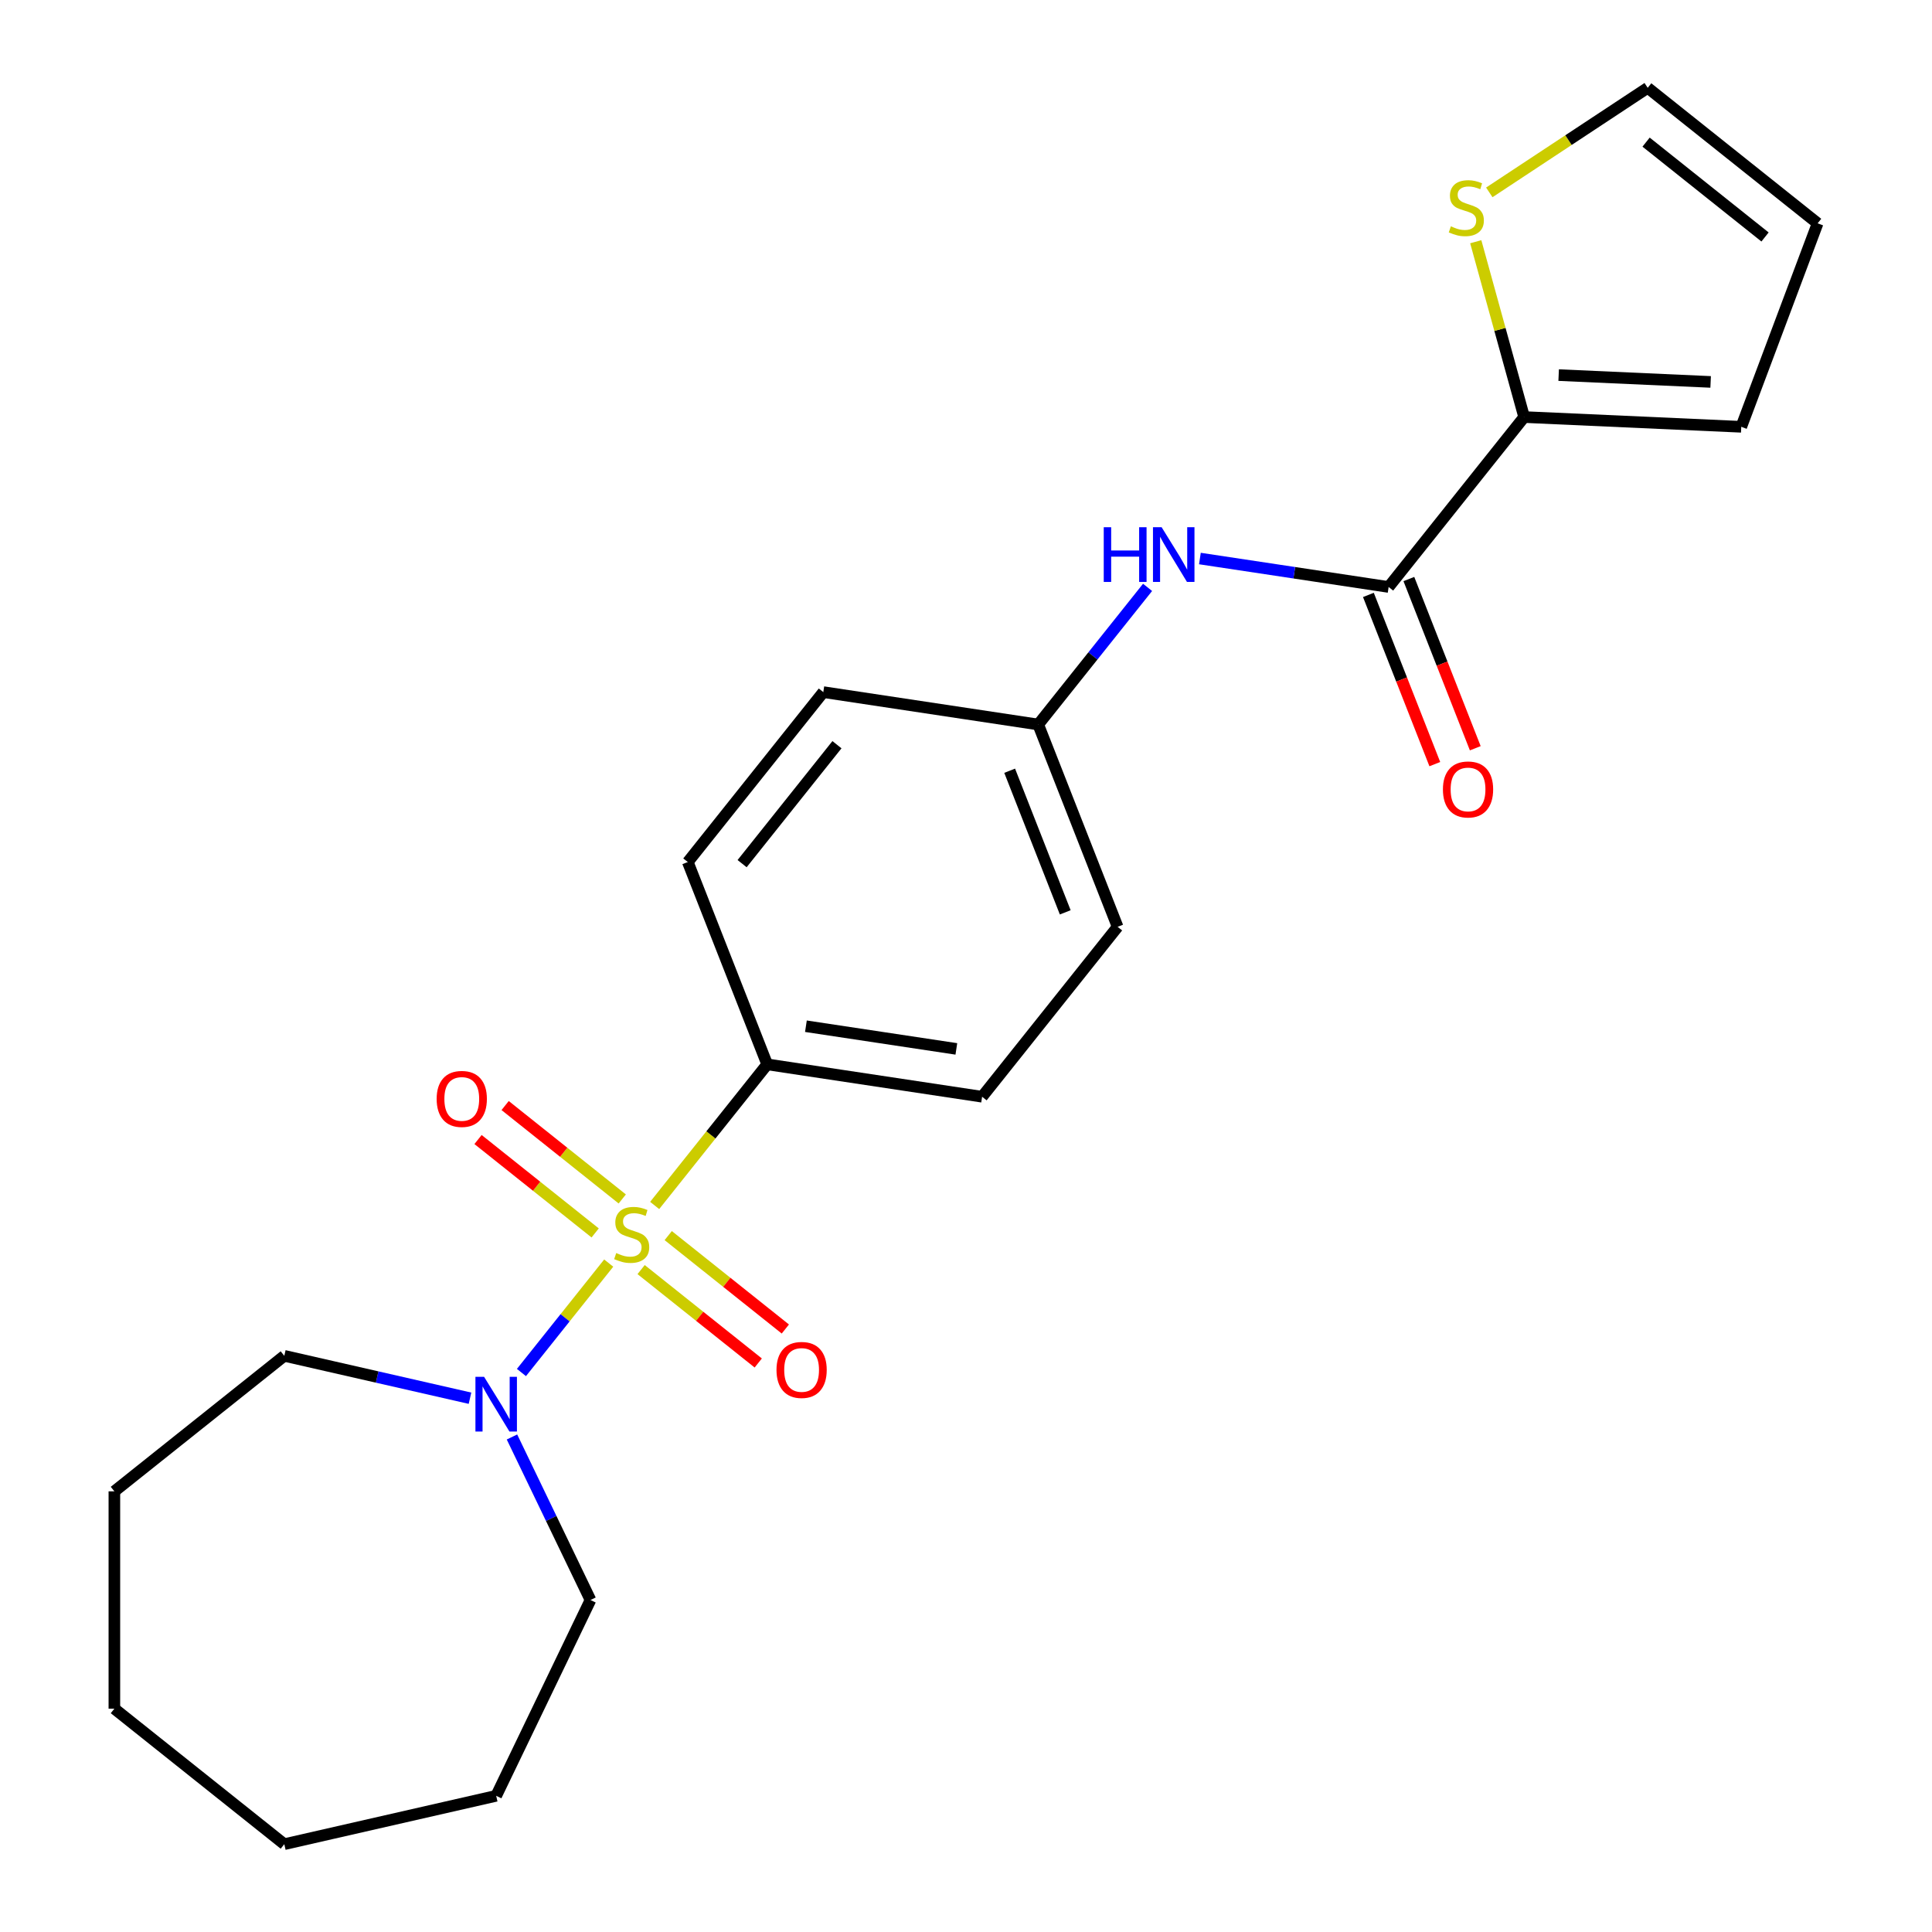 <?xml version='1.0' encoding='iso-8859-1'?>
<svg version='1.1' baseProfile='full'
              xmlns='http://www.w3.org/2000/svg'
                      xmlns:rdkit='http://www.rdkit.org/xml'
                      xmlns:xlink='http://www.w3.org/1999/xlink'
                  xml:space='preserve'
width='1000px' height='1000px' viewBox='0 0 1000 1000'>
<!-- END OF HEADER -->
<rect style='opacity:1.0;fill:#FFFFFF;stroke:none' width='1000' height='1000' x='0' y='0'> </rect>
<path class='bond-0' d='M 315.07,653.768 L 292.485,682.089' style='fill:none;fill-rule:evenodd;stroke:#CCCC00;stroke-width:6px;stroke-linecap:butt;stroke-linejoin:miter;stroke-opacity:1' />
<path class='bond-0' d='M 292.485,682.089 L 269.899,710.411' style='fill:none;fill-rule:evenodd;stroke:#0000FF;stroke-width:6px;stroke-linecap:butt;stroke-linejoin:miter;stroke-opacity:1' />
<path class='bond-3' d='M 338.855,623.943 L 367.978,587.424' style='fill:none;fill-rule:evenodd;stroke:#CCCC00;stroke-width:6px;stroke-linecap:butt;stroke-linejoin:miter;stroke-opacity:1' />
<path class='bond-3' d='M 367.978,587.424 L 397.101,550.905' style='fill:none;fill-rule:evenodd;stroke:#000000;stroke-width:6px;stroke-linecap:butt;stroke-linejoin:miter;stroke-opacity:1' />
<path class='bond-6' d='M 322.084,620.577 L 291.771,596.403' style='fill:none;fill-rule:evenodd;stroke:#CCCC00;stroke-width:6px;stroke-linecap:butt;stroke-linejoin:miter;stroke-opacity:1' />
<path class='bond-6' d='M 291.771,596.403 L 261.457,572.229' style='fill:none;fill-rule:evenodd;stroke:#FF0000;stroke-width:6px;stroke-linecap:butt;stroke-linejoin:miter;stroke-opacity:1' />
<path class='bond-6' d='M 308.056,638.167 L 277.743,613.993' style='fill:none;fill-rule:evenodd;stroke:#CCCC00;stroke-width:6px;stroke-linecap:butt;stroke-linejoin:miter;stroke-opacity:1' />
<path class='bond-6' d='M 277.743,613.993 L 247.43,589.819' style='fill:none;fill-rule:evenodd;stroke:#FF0000;stroke-width:6px;stroke-linecap:butt;stroke-linejoin:miter;stroke-opacity:1' />
<path class='bond-7' d='M 331.841,657.135 L 362.154,681.309' style='fill:none;fill-rule:evenodd;stroke:#CCCC00;stroke-width:6px;stroke-linecap:butt;stroke-linejoin:miter;stroke-opacity:1' />
<path class='bond-7' d='M 362.154,681.309 L 392.468,705.483' style='fill:none;fill-rule:evenodd;stroke:#FF0000;stroke-width:6px;stroke-linecap:butt;stroke-linejoin:miter;stroke-opacity:1' />
<path class='bond-7' d='M 345.869,639.544 L 376.182,663.718' style='fill:none;fill-rule:evenodd;stroke:#CCCC00;stroke-width:6px;stroke-linecap:butt;stroke-linejoin:miter;stroke-opacity:1' />
<path class='bond-7' d='M 376.182,663.718 L 406.495,687.893' style='fill:none;fill-rule:evenodd;stroke:#FF0000;stroke-width:6px;stroke-linecap:butt;stroke-linejoin:miter;stroke-opacity:1' />
<path class='bond-17' d='M 264.997,743.779 L 285.315,785.97' style='fill:none;fill-rule:evenodd;stroke:#0000FF;stroke-width:6px;stroke-linecap:butt;stroke-linejoin:miter;stroke-opacity:1' />
<path class='bond-17' d='M 285.315,785.97 L 305.633,828.16' style='fill:none;fill-rule:evenodd;stroke:#000000;stroke-width:6px;stroke-linecap:butt;stroke-linejoin:miter;stroke-opacity:1' />
<path class='bond-18' d='M 243.271,723.714 L 195.211,712.744' style='fill:none;fill-rule:evenodd;stroke:#0000FF;stroke-width:6px;stroke-linecap:butt;stroke-linejoin:miter;stroke-opacity:1' />
<path class='bond-18' d='M 195.211,712.744 L 147.151,701.775' style='fill:none;fill-rule:evenodd;stroke:#000000;stroke-width:6px;stroke-linecap:butt;stroke-linejoin:miter;stroke-opacity:1' />
<path class='bond-1' d='M 718.754,303.818 L 669.912,296.456' style='fill:none;fill-rule:evenodd;stroke:#000000;stroke-width:6px;stroke-linecap:butt;stroke-linejoin:miter;stroke-opacity:1' />
<path class='bond-1' d='M 669.912,296.456 L 621.069,289.094' style='fill:none;fill-rule:evenodd;stroke:#0000FF;stroke-width:6px;stroke-linecap:butt;stroke-linejoin:miter;stroke-opacity:1' />
<path class='bond-2' d='M 718.754,303.818 L 788.893,215.867' style='fill:none;fill-rule:evenodd;stroke:#000000;stroke-width:6px;stroke-linecap:butt;stroke-linejoin:miter;stroke-opacity:1' />
<path class='bond-9' d='M 708.282,307.928 L 725.47,351.72' style='fill:none;fill-rule:evenodd;stroke:#000000;stroke-width:6px;stroke-linecap:butt;stroke-linejoin:miter;stroke-opacity:1' />
<path class='bond-9' d='M 725.47,351.72 L 742.657,395.513' style='fill:none;fill-rule:evenodd;stroke:#FF0000;stroke-width:6px;stroke-linecap:butt;stroke-linejoin:miter;stroke-opacity:1' />
<path class='bond-9' d='M 729.226,299.708 L 746.413,343.5' style='fill:none;fill-rule:evenodd;stroke:#000000;stroke-width:6px;stroke-linecap:butt;stroke-linejoin:miter;stroke-opacity:1' />
<path class='bond-9' d='M 746.413,343.5 L 763.6,387.293' style='fill:none;fill-rule:evenodd;stroke:#FF0000;stroke-width:6px;stroke-linecap:butt;stroke-linejoin:miter;stroke-opacity:1' />
<path class='bond-5' d='M 788.893,215.867 L 776.37,170.493' style='fill:none;fill-rule:evenodd;stroke:#000000;stroke-width:6px;stroke-linecap:butt;stroke-linejoin:miter;stroke-opacity:1' />
<path class='bond-5' d='M 776.37,170.493 L 763.848,125.119' style='fill:none;fill-rule:evenodd;stroke:#CCCC00;stroke-width:6px;stroke-linecap:butt;stroke-linejoin:miter;stroke-opacity:1' />
<path class='bond-8' d='M 788.893,215.867 L 901.273,220.914' style='fill:none;fill-rule:evenodd;stroke:#000000;stroke-width:6px;stroke-linecap:butt;stroke-linejoin:miter;stroke-opacity:1' />
<path class='bond-8' d='M 806.759,194.148 L 885.425,197.681' style='fill:none;fill-rule:evenodd;stroke:#000000;stroke-width:6px;stroke-linecap:butt;stroke-linejoin:miter;stroke-opacity:1' />
<path class='bond-12' d='M 397.101,550.905 L 508.338,567.671' style='fill:none;fill-rule:evenodd;stroke:#000000;stroke-width:6px;stroke-linecap:butt;stroke-linejoin:miter;stroke-opacity:1' />
<path class='bond-12' d='M 417.14,531.172 L 495.006,542.909' style='fill:none;fill-rule:evenodd;stroke:#000000;stroke-width:6px;stroke-linecap:butt;stroke-linejoin:miter;stroke-opacity:1' />
<path class='bond-13' d='M 397.101,550.905 L 356.002,446.187' style='fill:none;fill-rule:evenodd;stroke:#000000;stroke-width:6px;stroke-linecap:butt;stroke-linejoin:miter;stroke-opacity:1' />
<path class='bond-4' d='M 593.982,304.024 L 565.68,339.513' style='fill:none;fill-rule:evenodd;stroke:#0000FF;stroke-width:6px;stroke-linecap:butt;stroke-linejoin:miter;stroke-opacity:1' />
<path class='bond-4' d='M 565.68,339.513 L 537.378,375.002' style='fill:none;fill-rule:evenodd;stroke:#000000;stroke-width:6px;stroke-linecap:butt;stroke-linejoin:miter;stroke-opacity:1' />
<path class='bond-10' d='M 770.858,99.577 L 811.854,72.516' style='fill:none;fill-rule:evenodd;stroke:#CCCC00;stroke-width:6px;stroke-linecap:butt;stroke-linejoin:miter;stroke-opacity:1' />
<path class='bond-10' d='M 811.854,72.516 L 852.849,45.455' style='fill:none;fill-rule:evenodd;stroke:#000000;stroke-width:6px;stroke-linecap:butt;stroke-linejoin:miter;stroke-opacity:1' />
<path class='bond-11' d='M 901.273,220.914 L 940.801,115.593' style='fill:none;fill-rule:evenodd;stroke:#000000;stroke-width:6px;stroke-linecap:butt;stroke-linejoin:miter;stroke-opacity:1' />
<path class='bond-25' d='M 852.849,45.455 L 940.801,115.593' style='fill:none;fill-rule:evenodd;stroke:#000000;stroke-width:6px;stroke-linecap:butt;stroke-linejoin:miter;stroke-opacity:1' />
<path class='bond-25' d='M 852.014,73.566 L 913.58,122.663' style='fill:none;fill-rule:evenodd;stroke:#000000;stroke-width:6px;stroke-linecap:butt;stroke-linejoin:miter;stroke-opacity:1' />
<path class='bond-15' d='M 508.338,567.671 L 578.477,479.72' style='fill:none;fill-rule:evenodd;stroke:#000000;stroke-width:6px;stroke-linecap:butt;stroke-linejoin:miter;stroke-opacity:1' />
<path class='bond-16' d='M 356.002,446.187 L 426.141,358.236' style='fill:none;fill-rule:evenodd;stroke:#000000;stroke-width:6px;stroke-linecap:butt;stroke-linejoin:miter;stroke-opacity:1' />
<path class='bond-16' d='M 384.113,447.022 L 433.211,385.457' style='fill:none;fill-rule:evenodd;stroke:#000000;stroke-width:6px;stroke-linecap:butt;stroke-linejoin:miter;stroke-opacity:1' />
<path class='bond-14' d='M 537.378,375.002 L 426.141,358.236' style='fill:none;fill-rule:evenodd;stroke:#000000;stroke-width:6px;stroke-linecap:butt;stroke-linejoin:miter;stroke-opacity:1' />
<path class='bond-23' d='M 537.378,375.002 L 578.477,479.72' style='fill:none;fill-rule:evenodd;stroke:#000000;stroke-width:6px;stroke-linecap:butt;stroke-linejoin:miter;stroke-opacity:1' />
<path class='bond-23' d='M 522.6,398.93 L 551.369,472.232' style='fill:none;fill-rule:evenodd;stroke:#000000;stroke-width:6px;stroke-linecap:butt;stroke-linejoin:miter;stroke-opacity:1' />
<path class='bond-20' d='M 305.633,828.16 L 256.824,929.513' style='fill:none;fill-rule:evenodd;stroke:#000000;stroke-width:6px;stroke-linecap:butt;stroke-linejoin:miter;stroke-opacity:1' />
<path class='bond-19' d='M 147.151,701.775 L 59.2,771.913' style='fill:none;fill-rule:evenodd;stroke:#000000;stroke-width:6px;stroke-linecap:butt;stroke-linejoin:miter;stroke-opacity:1' />
<path class='bond-22' d='M 59.2,771.913 L 59.2,884.407' style='fill:none;fill-rule:evenodd;stroke:#000000;stroke-width:6px;stroke-linecap:butt;stroke-linejoin:miter;stroke-opacity:1' />
<path class='bond-21' d='M 256.824,929.513 L 147.151,954.545' style='fill:none;fill-rule:evenodd;stroke:#000000;stroke-width:6px;stroke-linecap:butt;stroke-linejoin:miter;stroke-opacity:1' />
<path class='bond-24' d='M 147.151,954.545 L 59.2,884.407' style='fill:none;fill-rule:evenodd;stroke:#000000;stroke-width:6px;stroke-linecap:butt;stroke-linejoin:miter;stroke-opacity:1' />
<path  class='atom-0' d='M 318.962 648.576
Q 319.282 648.696, 320.602 649.256
Q 321.922 649.816, 323.362 650.176
Q 324.842 650.496, 326.282 650.496
Q 328.962 650.496, 330.522 649.216
Q 332.082 647.896, 332.082 645.616
Q 332.082 644.056, 331.282 643.096
Q 330.522 642.136, 329.322 641.616
Q 328.122 641.096, 326.122 640.496
Q 323.602 639.736, 322.082 639.016
Q 320.602 638.296, 319.522 636.776
Q 318.482 635.256, 318.482 632.696
Q 318.482 629.136, 320.882 626.936
Q 323.322 624.736, 328.122 624.736
Q 331.402 624.736, 335.122 626.296
L 334.202 629.376
Q 330.802 627.976, 328.242 627.976
Q 325.482 627.976, 323.962 629.136
Q 322.442 630.256, 322.482 632.216
Q 322.482 633.736, 323.242 634.656
Q 324.042 635.576, 325.162 636.096
Q 326.322 636.616, 328.242 637.216
Q 330.802 638.016, 332.322 638.816
Q 333.842 639.616, 334.922 641.256
Q 336.042 642.856, 336.042 645.616
Q 336.042 649.536, 333.402 651.656
Q 330.802 653.736, 326.442 653.736
Q 323.922 653.736, 322.002 653.176
Q 320.122 652.656, 317.882 651.736
L 318.962 648.576
' fill='#CCCC00'/>
<path  class='atom-1' d='M 250.564 712.647
L 259.844 727.647
Q 260.764 729.127, 262.244 731.807
Q 263.724 734.487, 263.804 734.647
L 263.804 712.647
L 267.564 712.647
L 267.564 740.967
L 263.684 740.967
L 253.724 724.567
Q 252.564 722.647, 251.324 720.447
Q 250.124 718.247, 249.764 717.567
L 249.764 740.967
L 246.084 740.967
L 246.084 712.647
L 250.564 712.647
' fill='#0000FF'/>
<path  class='atom-5' d='M 571.297 272.891
L 575.137 272.891
L 575.137 284.931
L 589.617 284.931
L 589.617 272.891
L 593.457 272.891
L 593.457 301.211
L 589.617 301.211
L 589.617 288.131
L 575.137 288.131
L 575.137 301.211
L 571.297 301.211
L 571.297 272.891
' fill='#0000FF'/>
<path  class='atom-5' d='M 601.257 272.891
L 610.537 287.891
Q 611.457 289.371, 612.937 292.051
Q 614.417 294.731, 614.497 294.891
L 614.497 272.891
L 618.257 272.891
L 618.257 301.211
L 614.377 301.211
L 604.417 284.811
Q 603.257 282.891, 602.017 280.691
Q 600.817 278.491, 600.457 277.811
L 600.457 301.211
L 596.777 301.211
L 596.777 272.891
L 601.257 272.891
' fill='#0000FF'/>
<path  class='atom-6' d='M 750.965 117.147
Q 751.285 117.267, 752.605 117.827
Q 753.925 118.387, 755.365 118.747
Q 756.845 119.067, 758.285 119.067
Q 760.965 119.067, 762.525 117.787
Q 764.085 116.467, 764.085 114.187
Q 764.085 112.627, 763.285 111.667
Q 762.525 110.707, 761.325 110.187
Q 760.125 109.667, 758.125 109.067
Q 755.605 108.307, 754.085 107.587
Q 752.605 106.867, 751.525 105.347
Q 750.485 103.827, 750.485 101.267
Q 750.485 97.707, 752.885 95.507
Q 755.325 93.307, 760.125 93.307
Q 763.405 93.307, 767.125 94.867
L 766.205 97.947
Q 762.805 96.547, 760.245 96.547
Q 757.485 96.547, 755.965 97.707
Q 754.445 98.827, 754.485 100.787
Q 754.485 102.307, 755.245 103.227
Q 756.045 104.147, 757.165 104.667
Q 758.325 105.187, 760.245 105.787
Q 762.805 106.587, 764.325 107.387
Q 765.845 108.187, 766.925 109.827
Q 768.045 111.427, 768.045 114.187
Q 768.045 118.107, 765.405 120.227
Q 762.805 122.307, 758.445 122.307
Q 755.925 122.307, 754.005 121.747
Q 752.125 121.227, 749.885 120.307
L 750.965 117.147
' fill='#CCCC00'/>
<path  class='atom-7' d='M 226.011 568.797
Q 226.011 561.997, 229.371 558.197
Q 232.731 554.397, 239.011 554.397
Q 245.291 554.397, 248.651 558.197
Q 252.011 561.997, 252.011 568.797
Q 252.011 575.677, 248.611 579.597
Q 245.211 583.477, 239.011 583.477
Q 232.771 583.477, 229.371 579.597
Q 226.011 575.717, 226.011 568.797
M 239.011 580.277
Q 243.331 580.277, 245.651 577.397
Q 248.011 574.477, 248.011 568.797
Q 248.011 563.237, 245.651 560.437
Q 243.331 557.597, 239.011 557.597
Q 234.691 557.597, 232.331 560.397
Q 230.011 563.197, 230.011 568.797
Q 230.011 574.517, 232.331 577.397
Q 234.691 580.277, 239.011 580.277
' fill='#FF0000'/>
<path  class='atom-8' d='M 401.913 709.074
Q 401.913 702.274, 405.273 698.474
Q 408.633 694.674, 414.913 694.674
Q 421.193 694.674, 424.553 698.474
Q 427.913 702.274, 427.913 709.074
Q 427.913 715.954, 424.513 719.874
Q 421.113 723.754, 414.913 723.754
Q 408.673 723.754, 405.273 719.874
Q 401.913 715.994, 401.913 709.074
M 414.913 720.554
Q 419.233 720.554, 421.553 717.674
Q 423.913 714.754, 423.913 709.074
Q 423.913 703.514, 421.553 700.714
Q 419.233 697.874, 414.913 697.874
Q 410.593 697.874, 408.233 700.674
Q 405.913 703.474, 405.913 709.074
Q 405.913 714.794, 408.233 717.674
Q 410.593 720.554, 414.913 720.554
' fill='#FF0000'/>
<path  class='atom-10' d='M 746.853 408.615
Q 746.853 401.815, 750.213 398.015
Q 753.573 394.215, 759.853 394.215
Q 766.133 394.215, 769.493 398.015
Q 772.853 401.815, 772.853 408.615
Q 772.853 415.495, 769.453 419.415
Q 766.053 423.295, 759.853 423.295
Q 753.613 423.295, 750.213 419.415
Q 746.853 415.535, 746.853 408.615
M 759.853 420.095
Q 764.173 420.095, 766.493 417.215
Q 768.853 414.295, 768.853 408.615
Q 768.853 403.055, 766.493 400.255
Q 764.173 397.415, 759.853 397.415
Q 755.533 397.415, 753.173 400.215
Q 750.853 403.015, 750.853 408.615
Q 750.853 414.335, 753.173 417.215
Q 755.533 420.095, 759.853 420.095
' fill='#FF0000'/>
</svg>
